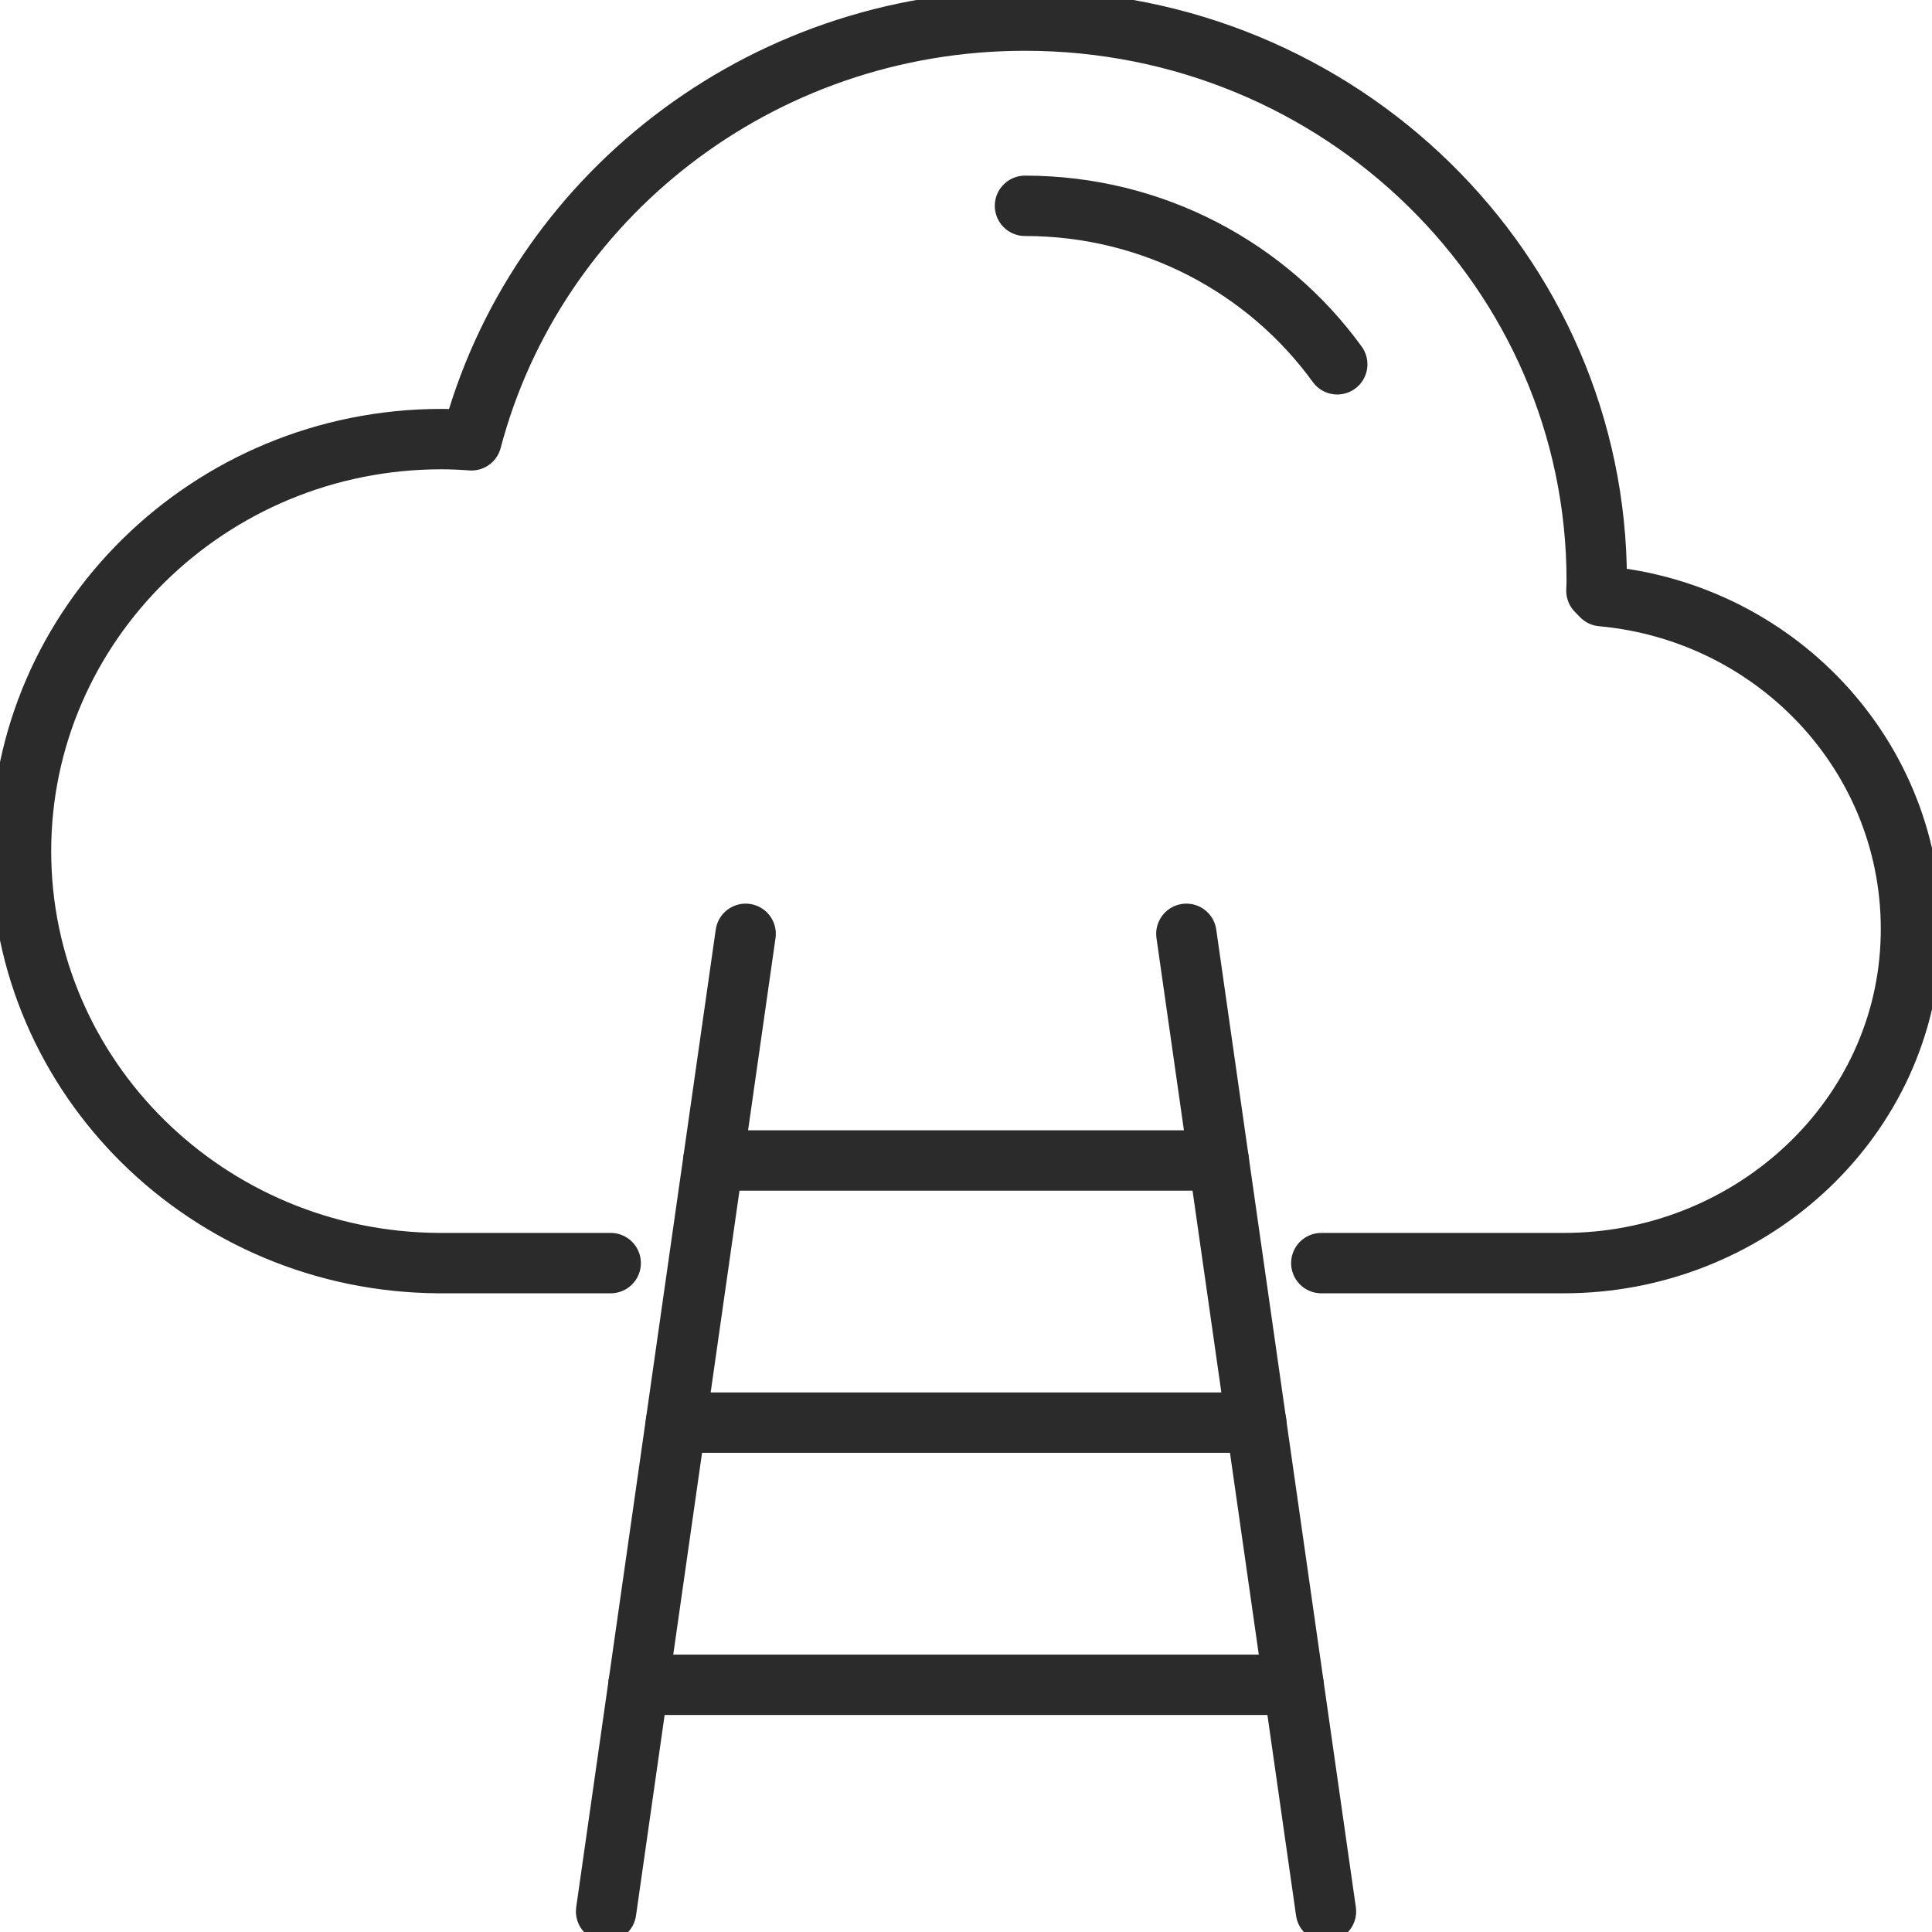 <svg width="32" height="32" viewBox="0 0 32 32" fill="none" xmlns="http://www.w3.org/2000/svg">
<g clip-path="url(#clip0_26_1742)">
<path d="M10.039 31.659L12.35 15.467" stroke="#2B2B2B" stroke-linecap="round" stroke-linejoin="round"/>
<path d="M21.962 31.659L19.65 15.467" stroke="#2B2B2B" stroke-linecap="round" stroke-linejoin="round"/>
<path d="M21.426 27.906H10.574" stroke="#2B2B2B" stroke-linecap="round" stroke-linejoin="round"/>
<path d="M20.808 23.563H11.195" stroke="#2B2B2B" stroke-linecap="round" stroke-linejoin="round"/>
<path d="M20.187 19.221H11.815" stroke="#2B2B2B" stroke-linecap="round" stroke-linejoin="round"/>
<path d="M10.115 20.921H7.266C3.442 20.898 0.348 17.852 0.348 14.097C0.348 10.342 3.466 7.273 7.311 7.273C7.478 7.273 7.643 7.281 7.809 7.293C8.862 3.295 12.567 0.341 16.977 0.341C22.207 0.341 26.447 4.496 26.447 9.621C26.447 9.676 26.443 9.73 26.442 9.785C26.475 9.817 26.497 9.841 26.529 9.874C29.492 10.143 31.793 12.653 31.645 15.66C31.499 18.624 28.932 20.921 25.904 20.921H21.885" stroke="#2B2B2B" stroke-linecap="round" stroke-linejoin="round"/>
<path d="M16.977 3.409C19.11 3.409 20.999 4.447 22.149 6.034" stroke="#2B2B2B" stroke-linecap="round" stroke-linejoin="round"/>
</g>
<defs>
<clipPath id="clip0_26_1742">
<rect width="32" height="32" fill="white"/>
</clipPath>
</defs>
</svg>
